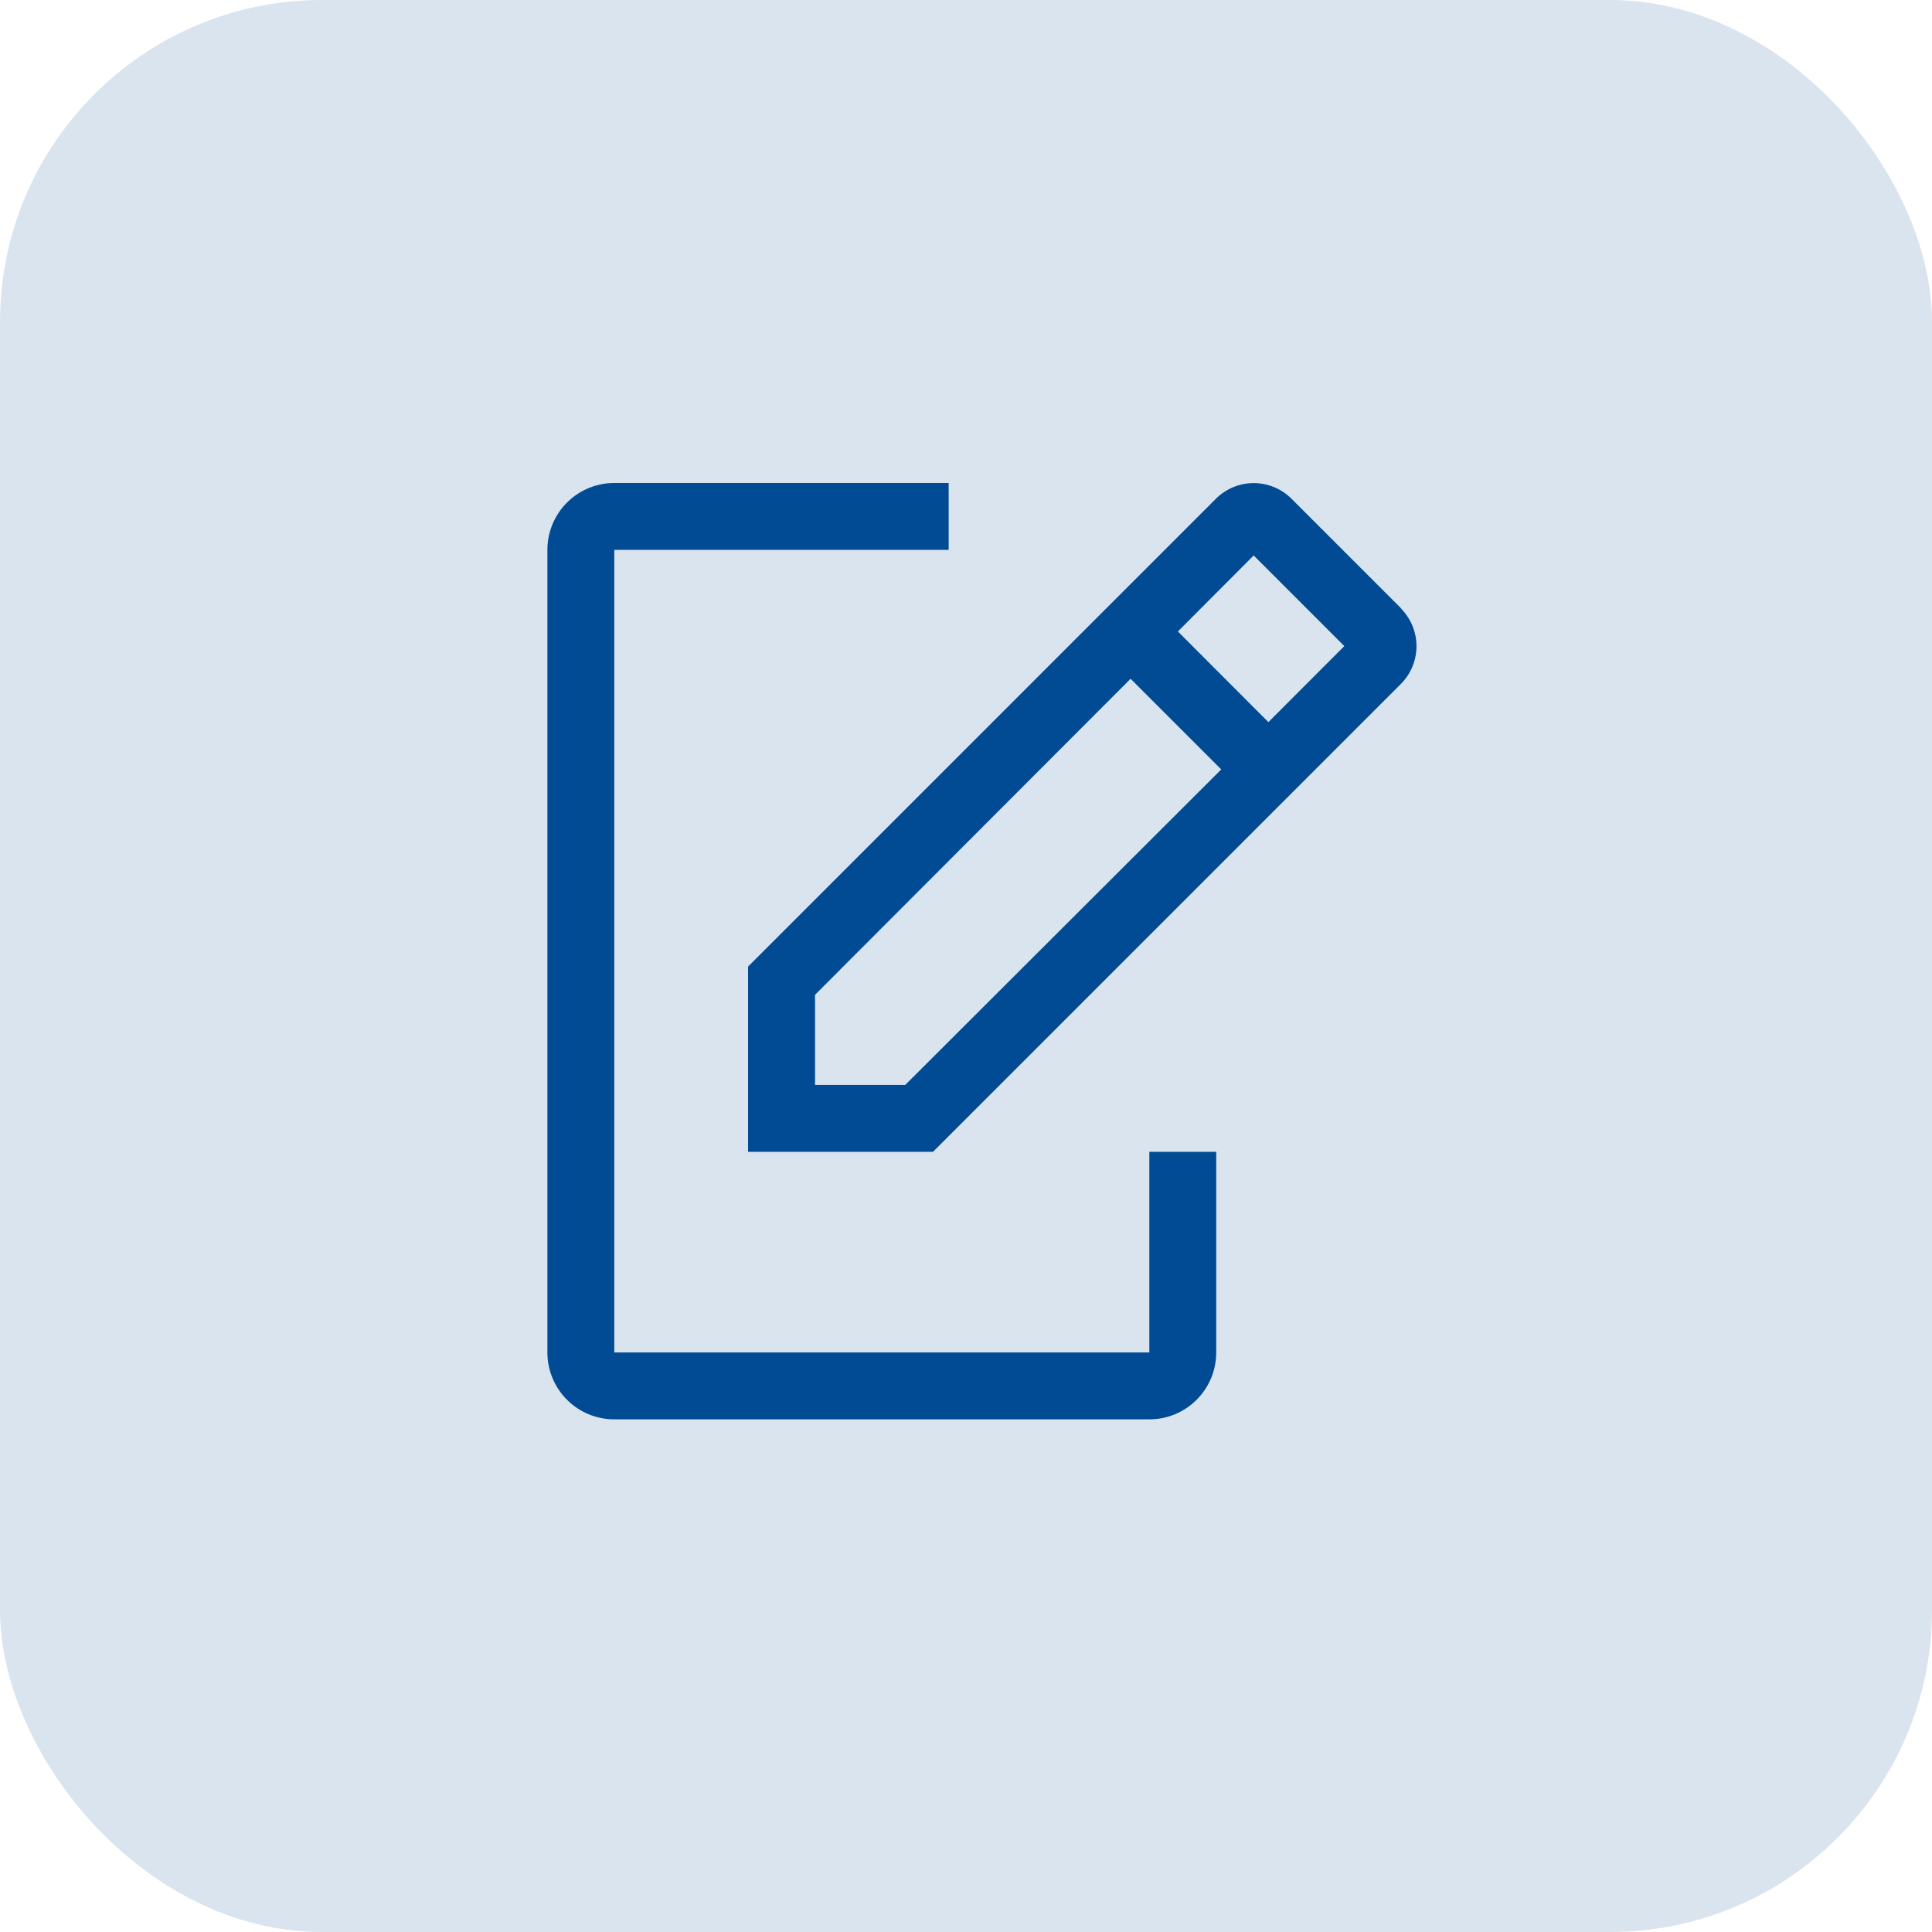 <svg xmlns="http://www.w3.org/2000/svg" width="60" height="60" viewBox="0 0 60 60">
  <rect id="Rectangle_252" data-name="Rectangle 252" width="60" height="60" rx="10" fill="#004b93" opacity="0.15"/>
  <g id="request-quote" transform="translate(12.5 12.75)">
    <path id="Path_1668" data-name="Path 1668" d="M23.194,23.021v6.231H6.577V4.327H16.962V2.25H6.577A2.077,2.077,0,0,0,4.5,4.327V29.252a2.077,2.077,0,0,0,2.077,2.077H23.194a2.077,2.077,0,0,0,2.077-2.077V23.021Z" fill="#004b93"/>
    <path id="Path_1669" data-name="Path 1669" d="M31.544,6.155,28.117,2.728a1.662,1.662,0,0,0-2.326,0l-14.54,14.54v5.753h5.743l14.54-14.54a1.662,1.662,0,0,0,0-2.326ZM16.131,20.944h-2.8v-2.8l9.8-9.814,2.815,2.815ZM27.41,9.676,24.6,6.861,26.953,4.5l2.815,2.815Z" transform="translate(-0.519 0)" fill="#004b93"/>
  </g>
</svg>
